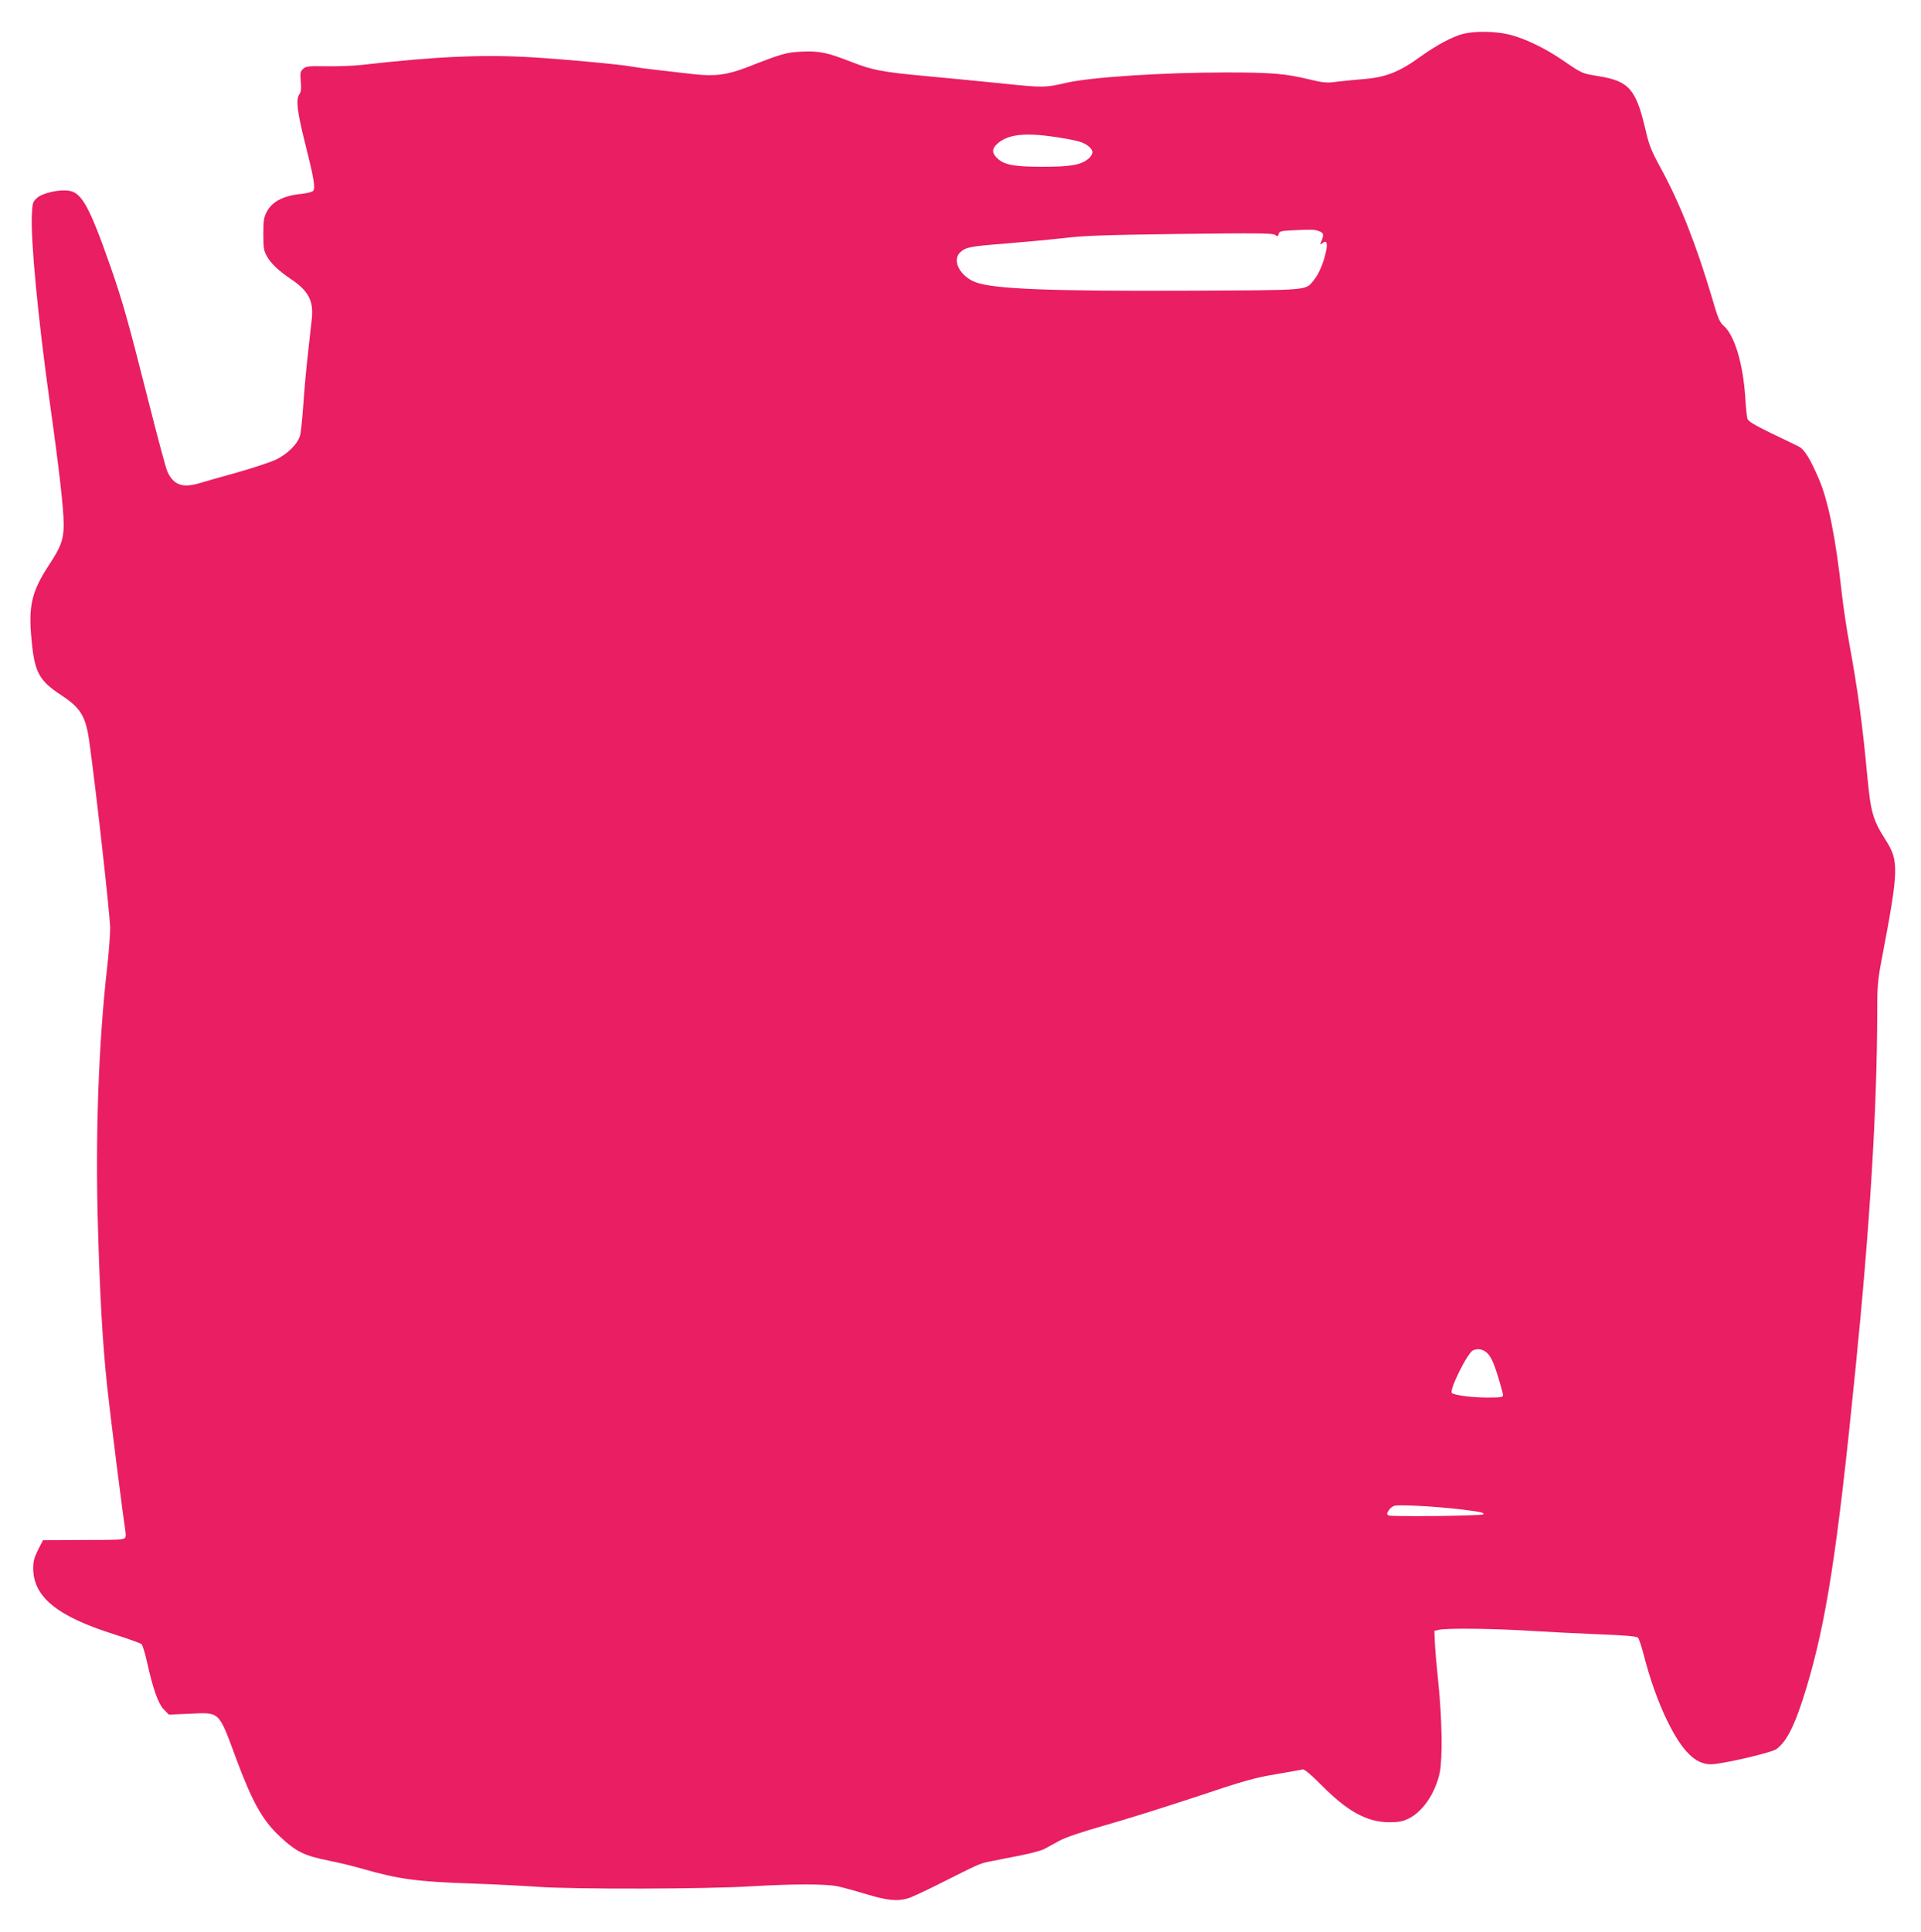 <?xml version="1.0" standalone="no"?>
<!DOCTYPE svg PUBLIC "-//W3C//DTD SVG 20010904//EN"
 "http://www.w3.org/TR/2001/REC-SVG-20010904/DTD/svg10.dtd">
<svg version="1.0" xmlns="http://www.w3.org/2000/svg"
 width="1273pt" height="1280pt" viewBox="0 0 1273 1280"
 preserveAspectRatio="xMidYMid meet">
<g transform="translate(0,1280) scale(0.1,-0.1)"
fill="#e91e63" stroke="none">
<path d="M9690 12574 c-69 -19 -172 -74 -275 -148 -145 -105 -233 -139 -387
-151 -46 -3 -119 -11 -164 -16 -74 -10 -91 -8 -188 15 -157 38 -251 46 -546
46 -419 0 -901 -31 -1065 -69 -137 -32 -154 -32 -405 -6 -135 14 -366 36 -515
50 -301 28 -359 39 -504 95 -158 62 -211 73 -326 68 -104 -5 -130 -12 -365
-104 -130 -50 -212 -61 -348 -46 -59 7 -166 19 -237 27 -72 8 -153 19 -180 24
-63 13 -437 48 -655 61 -325 20 -641 6 -1131 -50 -52 -6 -156 -10 -232 -9
-122 2 -140 0 -158 -17 -19 -17 -21 -27 -16 -84 4 -47 2 -70 -9 -84 -24 -34
-16 -110 35 -314 60 -238 72 -307 57 -326 -6 -7 -39 -16 -72 -20 -123 -11
-200 -50 -236 -119 -19 -35 -23 -58 -23 -147 0 -89 3 -111 22 -145 26 -49 79
-99 159 -153 116 -77 151 -143 141 -257 -4 -33 -15 -139 -26 -235 -11 -96 -25
-249 -31 -340 -6 -91 -16 -182 -21 -204 -15 -57 -86 -127 -166 -164 -38 -17
-151 -54 -253 -83 -102 -28 -214 -60 -250 -71 -111 -33 -171 -11 -211 78 -10
22 -68 238 -129 480 -132 522 -171 659 -249 881 -137 391 -189 486 -273 499
-62 11 -176 -15 -211 -46 -30 -27 -32 -33 -36 -112 -8 -175 41 -687 118 -1238
63 -447 93 -712 93 -815 0 -99 -18 -149 -99 -271 -113 -173 -136 -268 -114
-493 20 -217 49 -270 198 -368 131 -86 163 -141 187 -323 47 -342 136 -1144
136 -1219 0 -47 -9 -165 -20 -261 -57 -503 -79 -1118 -61 -1717 13 -463 31
-776 61 -1058 20 -187 102 -838 119 -945 6 -39 6 -57 -3 -62 -15 -10 -45 -12
-311 -12 l-230 -1 -33 -64 c-25 -50 -32 -77 -32 -121 0 -191 158 -320 540
-440 91 -29 171 -58 178 -64 7 -7 24 -62 37 -122 40 -178 74 -275 112 -312
l32 -33 138 6 c203 9 190 21 309 -300 104 -281 173 -405 285 -510 113 -106
162 -130 335 -165 60 -12 156 -35 214 -52 241 -69 362 -86 725 -98 143 -5 341
-15 440 -22 249 -17 1104 -15 1405 3 286 17 505 17 583 0 32 -7 117 -30 189
-52 136 -41 202 -48 273 -28 22 6 117 50 210 97 261 131 264 133 329 147 34 7
120 24 193 38 73 14 149 34 170 44 21 11 67 36 103 56 44 24 143 57 300 102
129 36 402 122 605 189 322 108 391 127 530 150 88 15 167 29 177 32 11 3 52
-31 125 -104 173 -175 301 -245 448 -246 63 0 90 5 127 23 96 46 179 168 209
306 19 91 15 368 -10 600 -11 110 -22 231 -23 270 l-3 69 30 7 c55 12 347 9
590 -6 132 -8 347 -19 479 -24 176 -7 242 -13 251 -23 6 -7 22 -53 35 -103 42
-166 100 -329 160 -450 98 -199 185 -285 287 -285 71 0 400 76 434 100 71 51
126 164 198 401 134 444 206 910 325 2099 98 967 145 1746 146 2380 0 174 3
212 29 350 114 597 116 655 27 794 -84 132 -99 183 -121 416 -33 352 -63 574
-120 885 -19 105 -41 255 -50 335 -39 358 -88 605 -149 750 -59 138 -98 203
-137 222 -19 10 -101 49 -182 88 -105 51 -150 78 -156 93 -5 12 -11 74 -15
137 -14 226 -70 416 -142 480 -28 24 -39 49 -78 184 -106 357 -213 628 -340
861 -64 118 -78 153 -101 253 -63 271 -109 324 -309 357 -112 18 -109 16 -236
103 -119 82 -252 146 -354 172 -95 24 -235 26 -316 4z m-2682 -684 c140 -22
176 -33 210 -63 30 -27 28 -50 -7 -80 -48 -40 -118 -52 -301 -52 -187 0 -254
12 -300 55 -37 34 -38 63 -4 95 71 66 187 79 402 45z m1731 -621 c34 -12 36
-23 15 -74 -7 -18 -6 -18 9 -7 26 22 35 7 26 -45 -14 -74 -47 -156 -81 -197
-60 -73 -8 -68 -843 -72 -906 -4 -1282 11 -1400 56 -104 39 -158 145 -102 198
36 34 69 40 287 57 113 9 286 25 385 36 153 18 272 22 790 29 516 6 613 5 626
-7 14 -12 17 -11 22 6 4 17 15 21 73 24 145 7 162 7 193 -4z m1122 -7440 c20
-22 40 -65 64 -143 19 -62 35 -120 35 -129 0 -15 -13 -17 -102 -17 -99 0 -212
14 -236 29 -23 14 103 269 140 284 36 15 71 6 99 -24z m-198 -1028 c144 -17
178 -24 166 -35 -10 -10 -615 -17 -628 -7 -12 8 -12 13 2 34 9 14 27 28 39 30
36 8 249 -3 421 -22z"/>
</g>
</svg>
